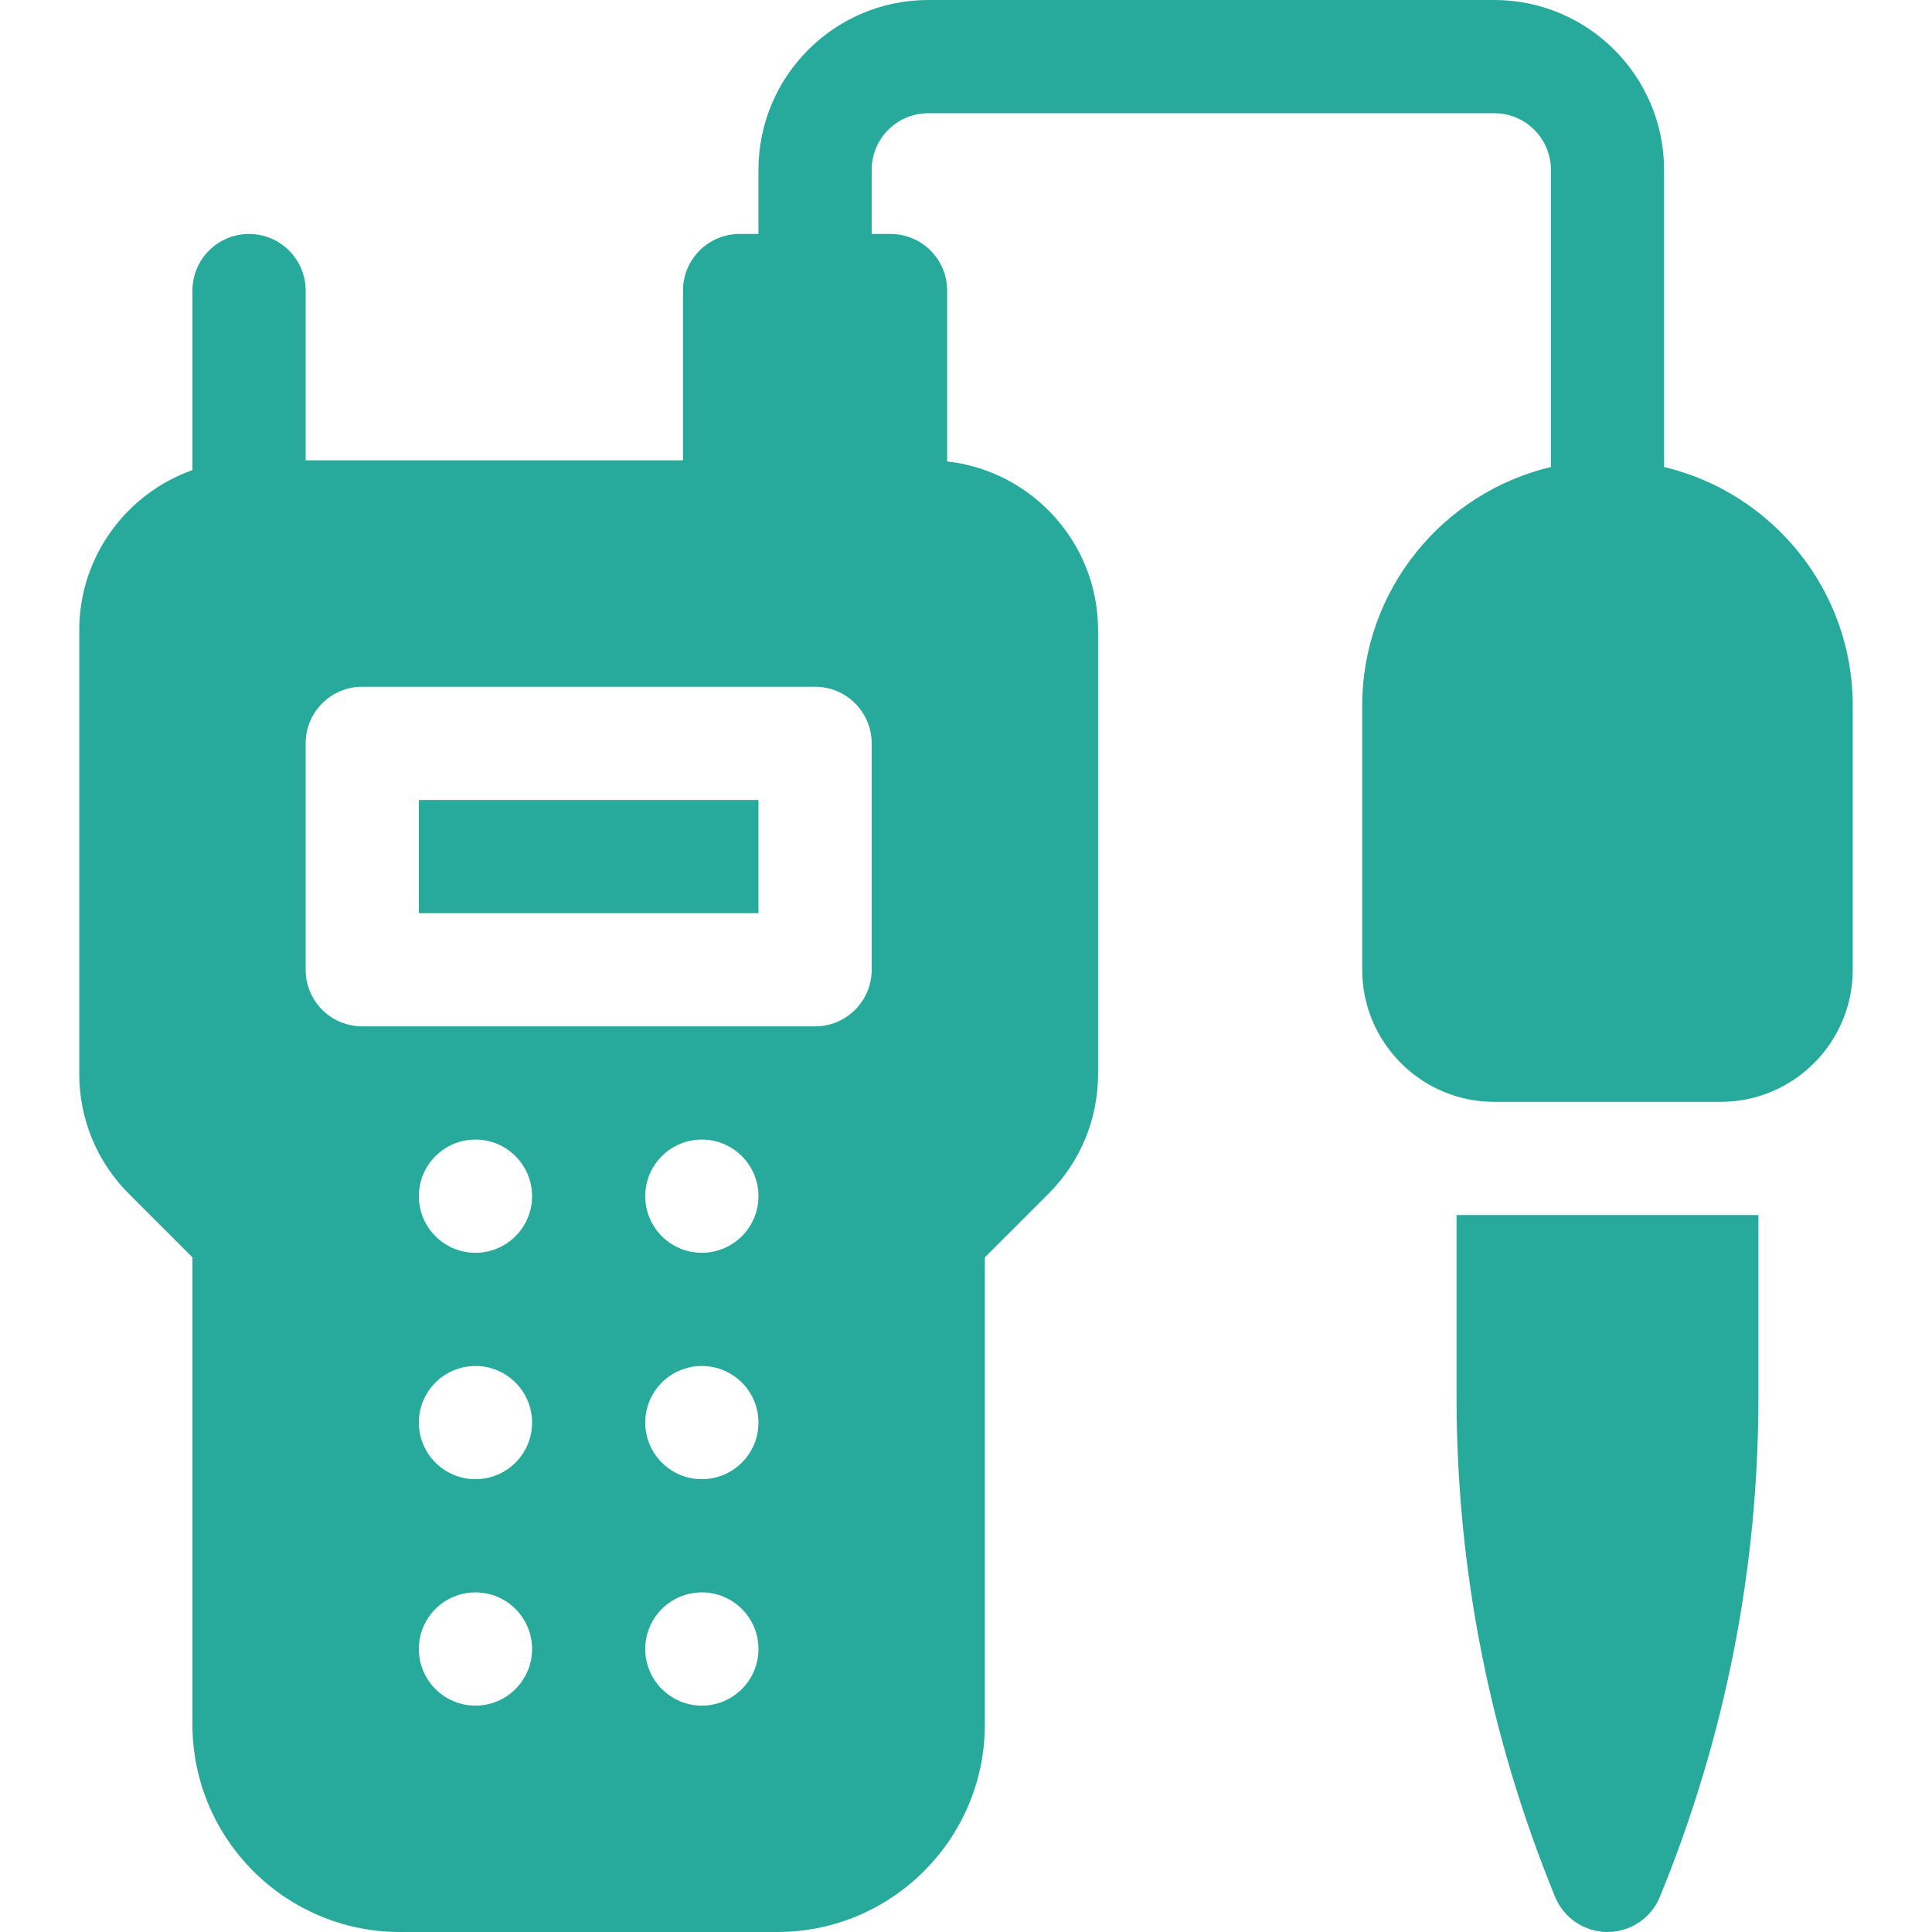 <svg width="50" height="50" viewBox="0 0 50 50" fill="none" xmlns="http://www.w3.org/2000/svg">
<path d="M10.84 20.703H19.629V23.633H10.84V20.703Z" fill="#27AA9B"/>
<path d="M37.695 36.14C37.695 40.604 38.553 44.961 40.246 49.091C40.472 49.641 41.007 50 41.602 50C42.196 50 42.731 49.641 42.957 49.091C44.65 44.961 45.508 40.604 45.508 36.14V31.445H37.695V36.14Z" fill="#27AA9B"/>
<path d="M43.066 12.086V4.395C43.066 1.971 41.095 0 38.672 0H24.023C21.6 0 19.629 1.971 19.629 4.395V6.055H19.141C18.332 6.055 17.676 6.711 17.676 7.52V11.914H7.91V7.52C7.91 6.711 7.254 6.055 6.445 6.055C5.636 6.055 4.98 6.711 4.98 7.52V12.166C3.275 12.771 2.051 14.399 2.051 16.309V27.79C2.051 28.964 2.508 30.068 3.338 30.898L4.98 32.54V44.629C4.98 47.59 7.39 50 10.352 50H20.117C23.079 50 25.488 47.59 25.488 44.629V32.54L27.131 30.898C27.961 30.068 28.418 28.964 28.418 27.79V16.309C28.418 14.051 26.706 12.186 24.512 11.942V7.52C24.512 6.711 23.856 6.055 23.047 6.055H22.559V4.395C22.559 3.587 23.216 2.93 24.023 2.93H38.672C39.48 2.93 40.137 3.587 40.137 4.395V12.086C37.341 12.75 35.254 15.266 35.254 18.262V25.098C35.254 26.982 36.787 28.516 38.672 28.516H44.531C46.416 28.516 47.949 26.982 47.949 25.098V18.262C47.949 15.266 45.862 12.75 43.066 12.086ZM12.305 44.141C11.496 44.141 10.84 43.485 10.84 42.676C10.84 41.867 11.496 41.211 12.305 41.211C13.114 41.211 13.77 41.867 13.77 42.676C13.77 43.485 13.114 44.141 12.305 44.141ZM12.305 38.281C11.496 38.281 10.84 37.625 10.84 36.816C10.84 36.007 11.496 35.352 12.305 35.352C13.114 35.352 13.77 36.007 13.77 36.816C13.77 37.625 13.114 38.281 12.305 38.281ZM12.305 32.422C11.496 32.422 10.84 31.766 10.84 30.957C10.84 30.148 11.496 29.492 12.305 29.492C13.114 29.492 13.77 30.148 13.77 30.957C13.77 31.766 13.114 32.422 12.305 32.422ZM18.164 44.141C17.355 44.141 16.699 43.485 16.699 42.676C16.699 41.867 17.355 41.211 18.164 41.211C18.973 41.211 19.629 41.867 19.629 42.676C19.629 43.485 18.973 44.141 18.164 44.141ZM18.164 38.281C17.355 38.281 16.699 37.625 16.699 36.816C16.699 36.007 17.355 35.352 18.164 35.352C18.973 35.352 19.629 36.007 19.629 36.816C19.629 37.625 18.973 38.281 18.164 38.281ZM18.164 32.422C17.355 32.422 16.699 31.766 16.699 30.957C16.699 30.148 17.355 29.492 18.164 29.492C18.973 29.492 19.629 30.148 19.629 30.957C19.629 31.766 18.973 32.422 18.164 32.422ZM22.559 25.098C22.559 25.907 21.903 26.562 21.094 26.562H9.375C8.566 26.562 7.91 25.907 7.91 25.098V19.238C7.91 18.429 8.566 17.773 9.375 17.773H21.094C21.903 17.773 22.559 18.429 22.559 19.238V25.098Z" fill="#27AA9B"/>
</svg>
